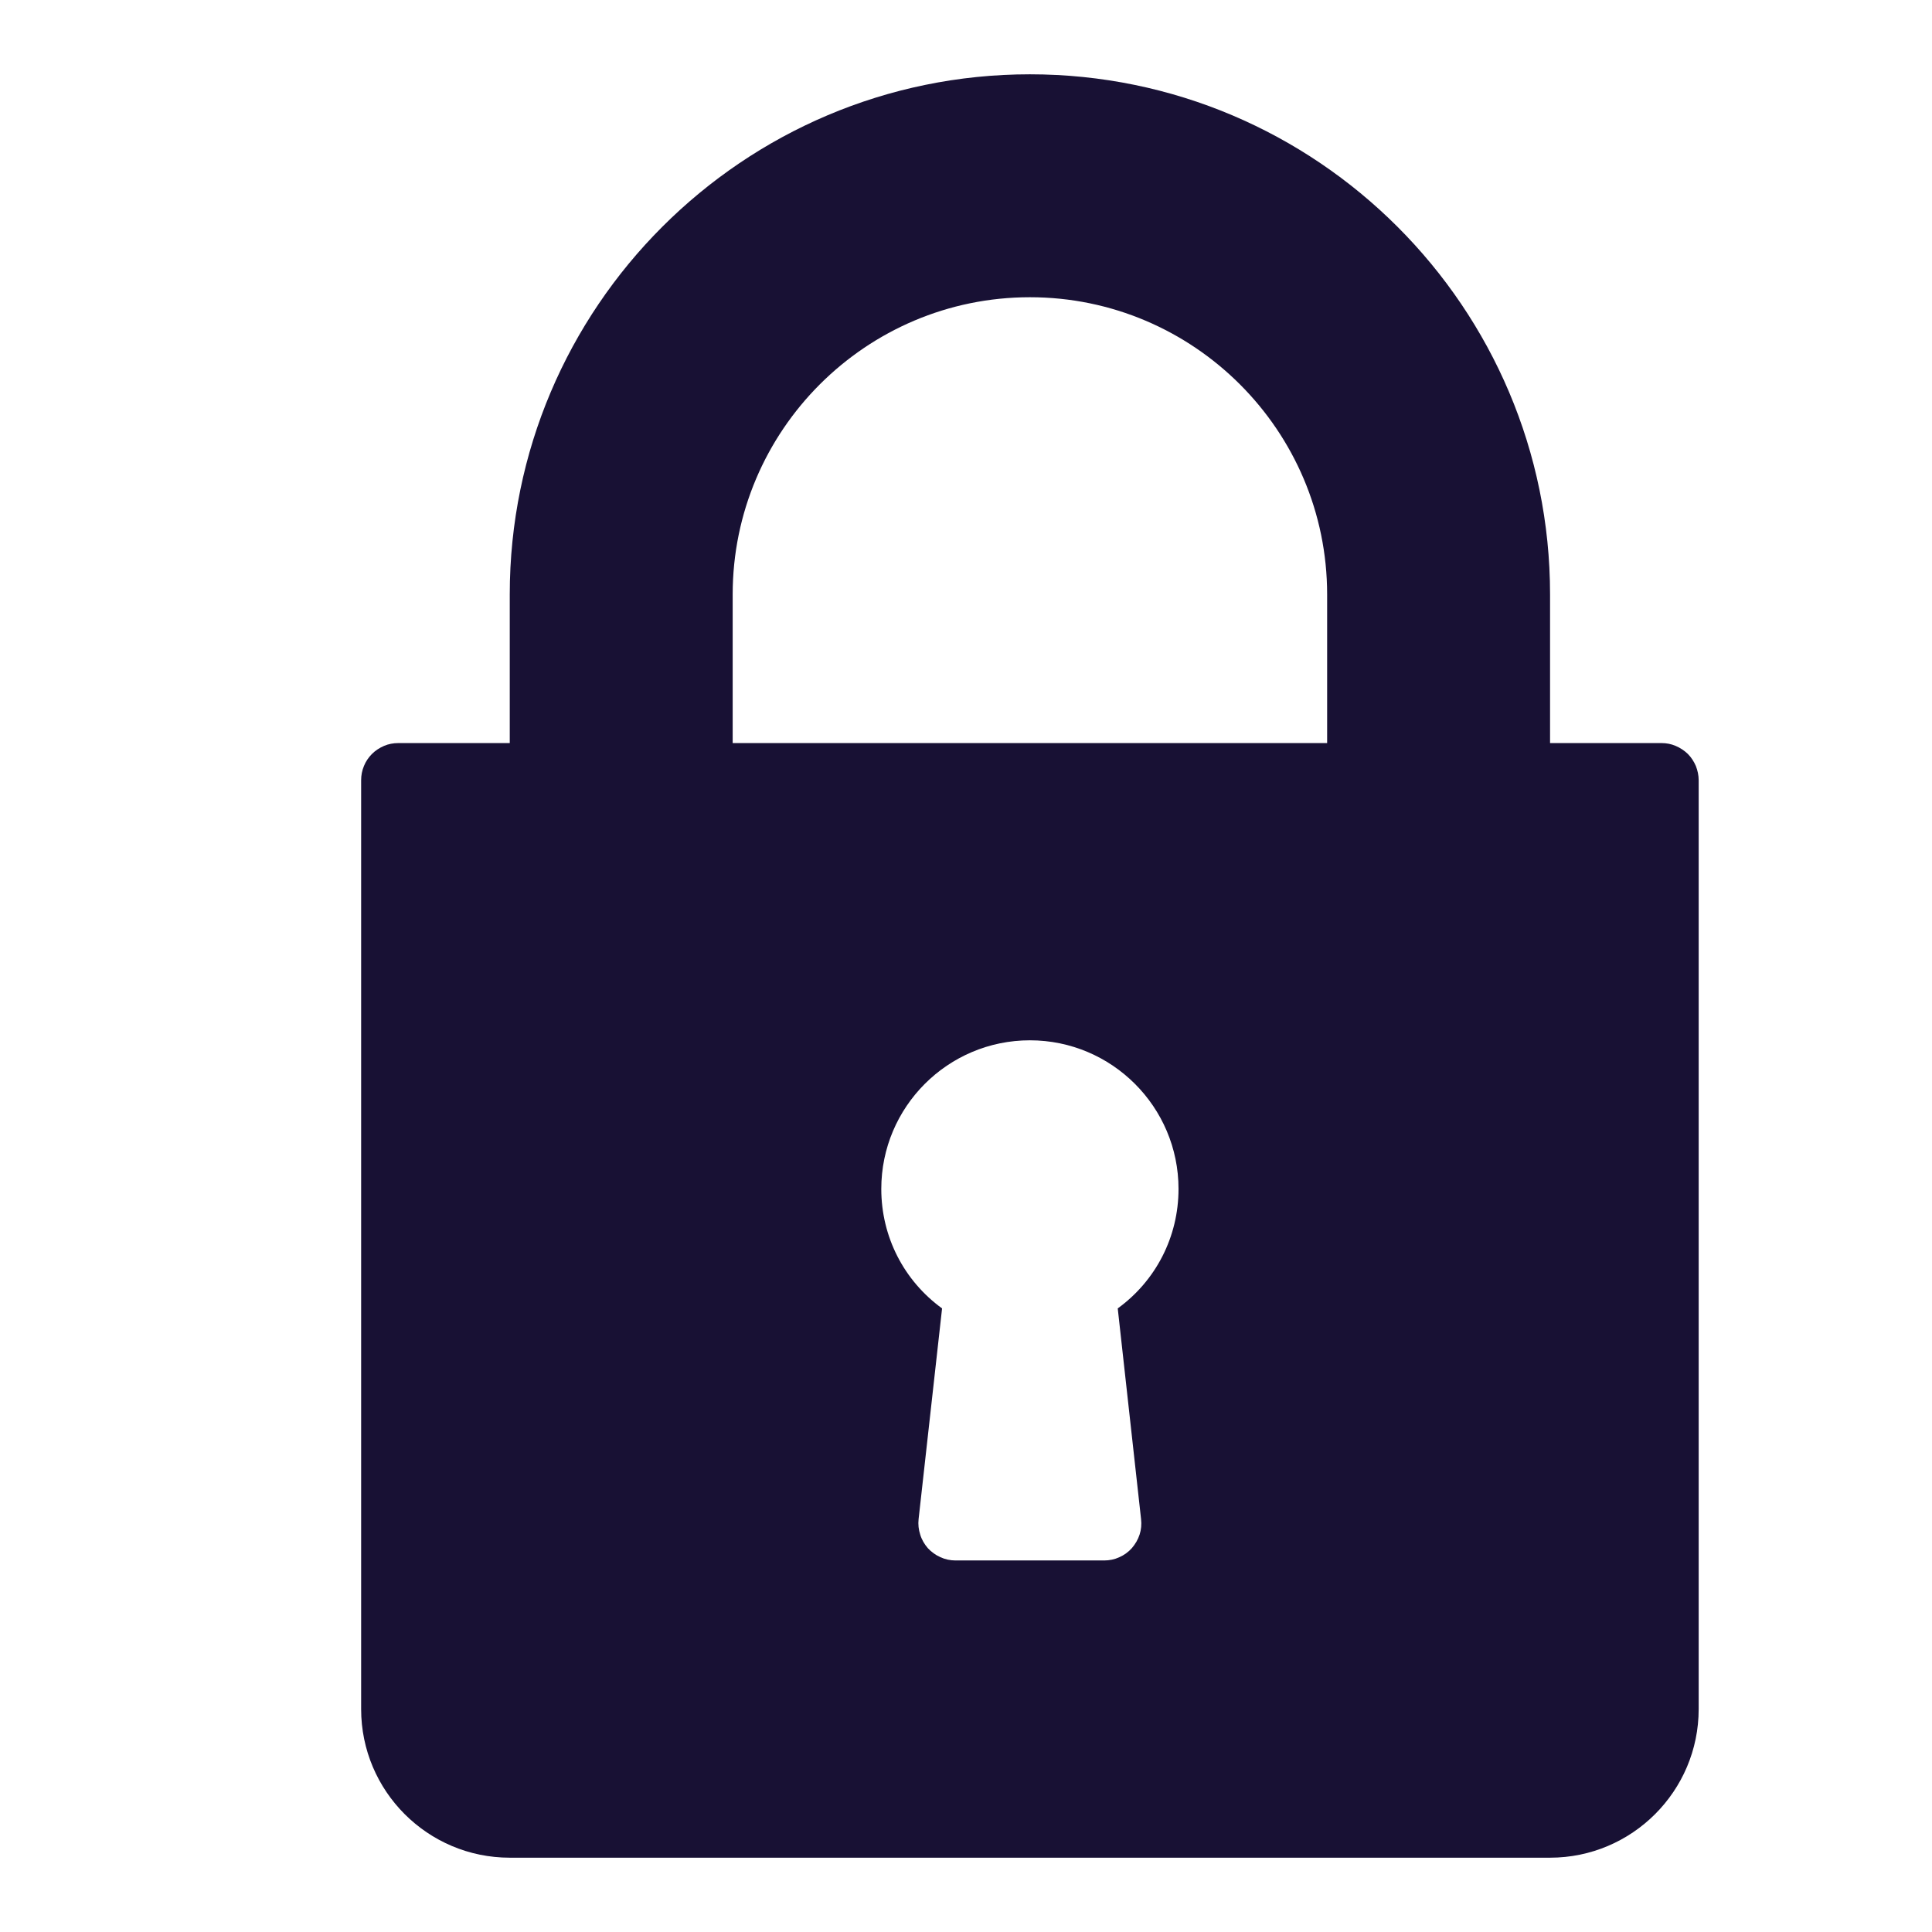 <svg width="13" height="13" viewBox="0 0 13 13" fill="none" xmlns="http://www.w3.org/2000/svg">
<g clip-path="url(#clip0_8739_28146)">
<path d="M11.18 5H10.43V4C10.43 2.07 8.86 0.5 6.93 0.5C5 0.5 3.43 2.07 3.43 4V5H2.68C2.647 5 2.614 5.006 2.584 5.019C2.554 5.032 2.526 5.05 2.503 5.073C2.48 5.096 2.461 5.124 2.449 5.154C2.436 5.185 2.43 5.217 2.43 5.25V11.5C2.43 12.052 2.878 12.5 3.43 12.5H10.43C10.981 12.5 11.43 12.052 11.43 11.5V5.25C11.43 5.217 11.423 5.185 11.411 5.154C11.398 5.124 11.38 5.096 11.357 5.073C11.333 5.05 11.306 5.032 11.275 5.019C11.245 5.006 11.213 5 11.18 5ZM7.678 10.222C7.682 10.257 7.679 10.293 7.668 10.326C7.657 10.36 7.639 10.39 7.616 10.417C7.593 10.443 7.564 10.464 7.532 10.478C7.5 10.493 7.465 10.5 7.43 10.5H6.43C6.395 10.5 6.36 10.493 6.328 10.478C6.296 10.464 6.267 10.443 6.243 10.417C6.22 10.39 6.202 10.36 6.192 10.326C6.181 10.293 6.177 10.257 6.181 10.222L6.339 8.804C6.083 8.618 5.93 8.323 5.93 8C5.93 7.448 6.378 7 6.93 7C7.481 7 7.93 7.448 7.93 8C7.93 8.323 7.777 8.618 7.521 8.804L7.678 10.222ZM8.93 5H4.93V4C4.93 2.897 5.827 2 6.93 2C8.032 2 8.93 2.897 8.93 4V5Z" fill="#181134"/>
</g>
<defs>
<clipPath id="clip0_8739_28146">
<rect width="12" height="12" fill="white" transform="translate(0.93 0.5)"/>
</clipPath>
</defs>
</svg>
